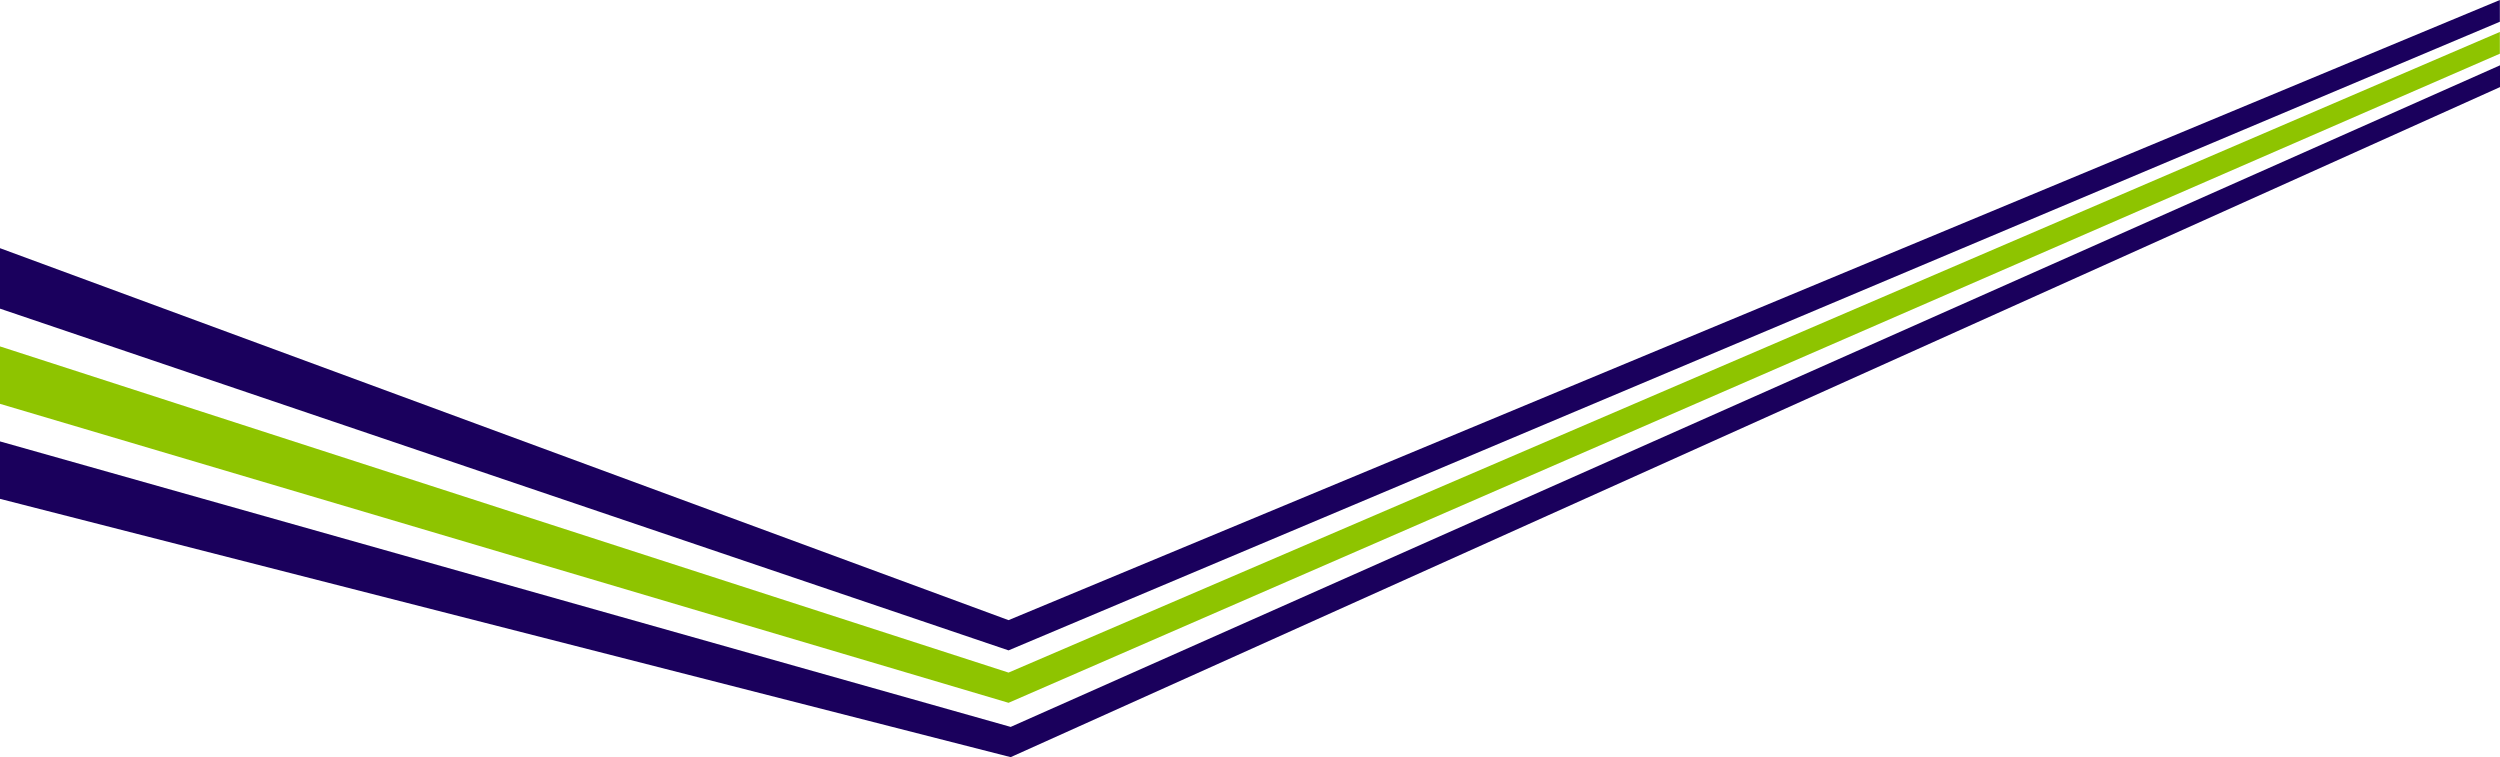 <?xml version="1.0" encoding="UTF-8"?>
<svg id="_レイヤー_2" data-name="レイヤー 2" xmlns="http://www.w3.org/2000/svg" width="1400" height="424" viewBox="0 0 1400 424">
  <defs>
    <style>
      .cls-1 {
        fill: #1a005d;
      }

      .cls-1, .cls-2, .cls-3 {
        stroke-width: 0px;
      }

      .cls-2 {
        fill: #1a005c;
      }

      .cls-3 {
        fill: #8ec400;
      }
    </style>
  </defs>
  <g id="bg">
    <g>
      <polygon class="cls-2" points="1400 48.77 1400 36.58 565.98 407.07 0 247.19 0 279.36 565.98 424 1400 48.77"/>
      <polygon class="cls-3" points="1399.92 30.07 1399.92 17.89 564.78 376.65 0 193.99 0 226.15 564.78 393.57 1399.92 30.07"/>
      <polygon class="cls-1" points="1399.92 12.18 1399.92 0 564.78 347.28 0 138.98 0 172.84 564.78 364.21 1399.92 12.18"/>
    </g>
  </g>
</svg>